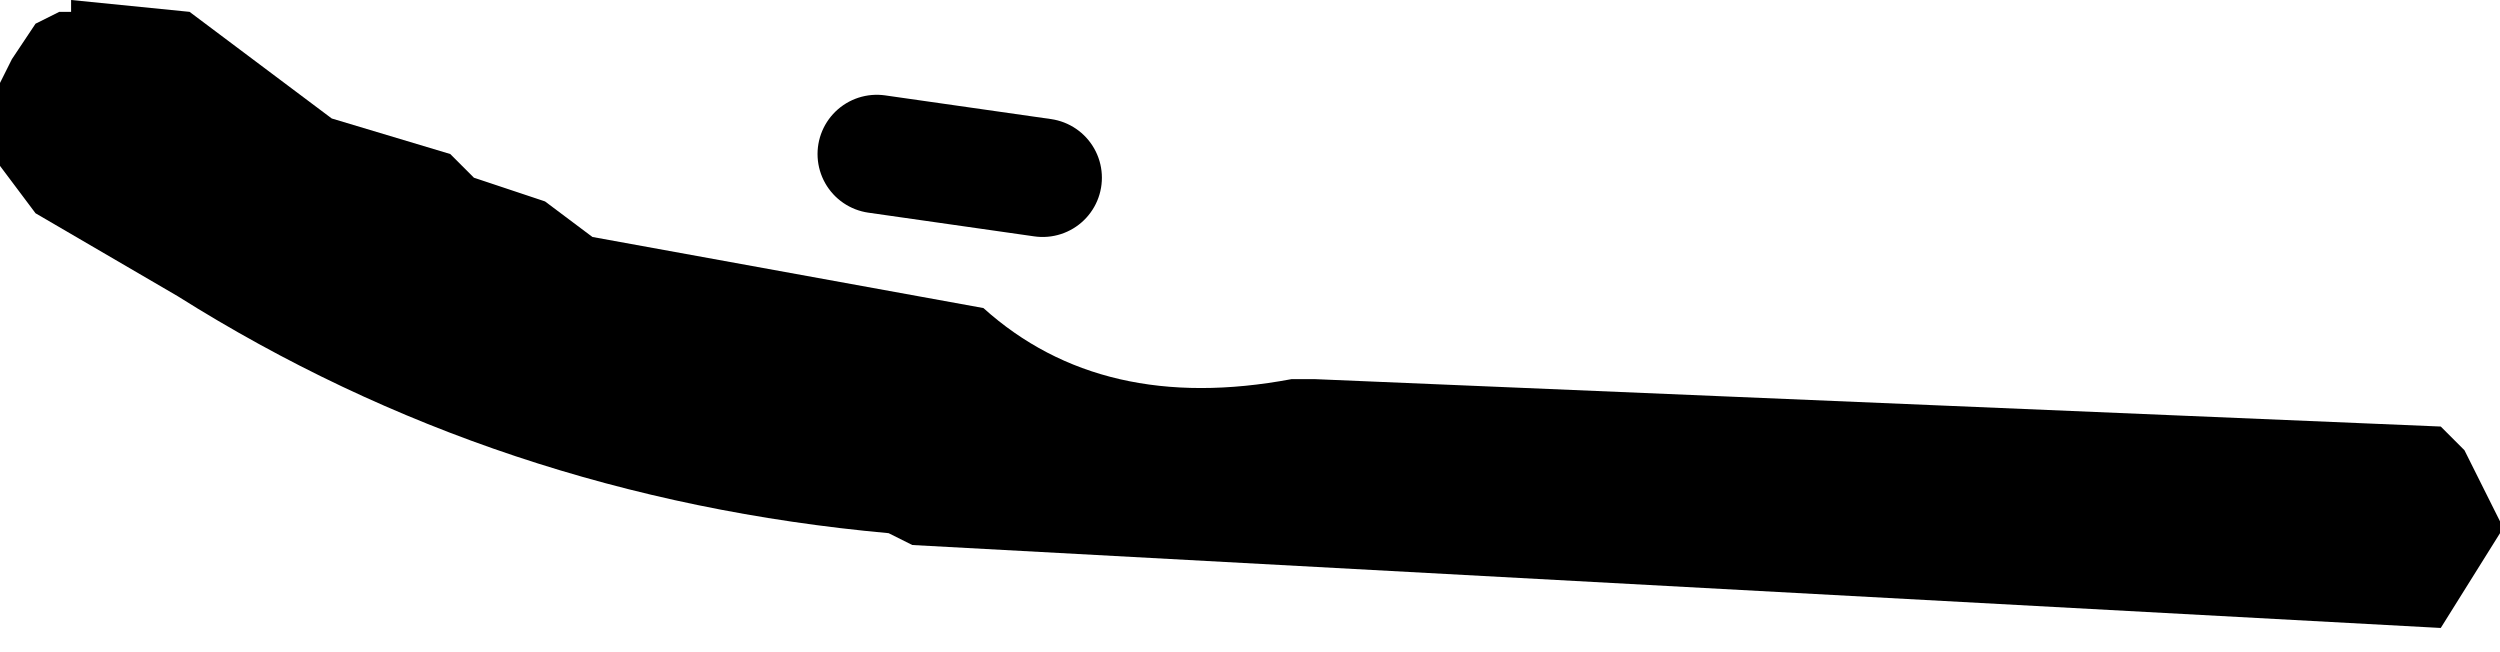 <?xml version="1.0" encoding="UTF-8" standalone="no"?>
<svg xmlns:xlink="http://www.w3.org/1999/xlink" height="2.75px" width="10.55px" xmlns="http://www.w3.org/2000/svg">
  <g transform="matrix(1.0, 0.0, 0.0, 1.0, -238.05, -158.85)">
    <path d="M238.35 158.85 L238.85 158.9 239.05 159.05 239.45 159.35 239.95 159.5 240.05 159.6 240.35 159.7 240.55 159.85 242.2 160.15 Q242.7 160.6 243.5 160.45 L243.6 160.45 248.35 160.65 248.45 160.75 248.6 161.05 248.6 161.1 248.35 161.5 241.9 161.15 241.8 161.1 Q240.15 160.95 238.8 160.1 L238.2 159.75 238.05 159.55 238.05 159.45 238.05 159.2 238.1 159.1 238.2 158.95 238.3 158.9 238.35 158.9 238.35 158.85" fill="#000000" fill-rule="evenodd" stroke="none"/>
    <path d="M241.75 159.5 L242.45 159.6" fill="none" stroke="#000000" stroke-linecap="round" stroke-linejoin="round" stroke-width="0.5"/>
  </g>
</svg>
